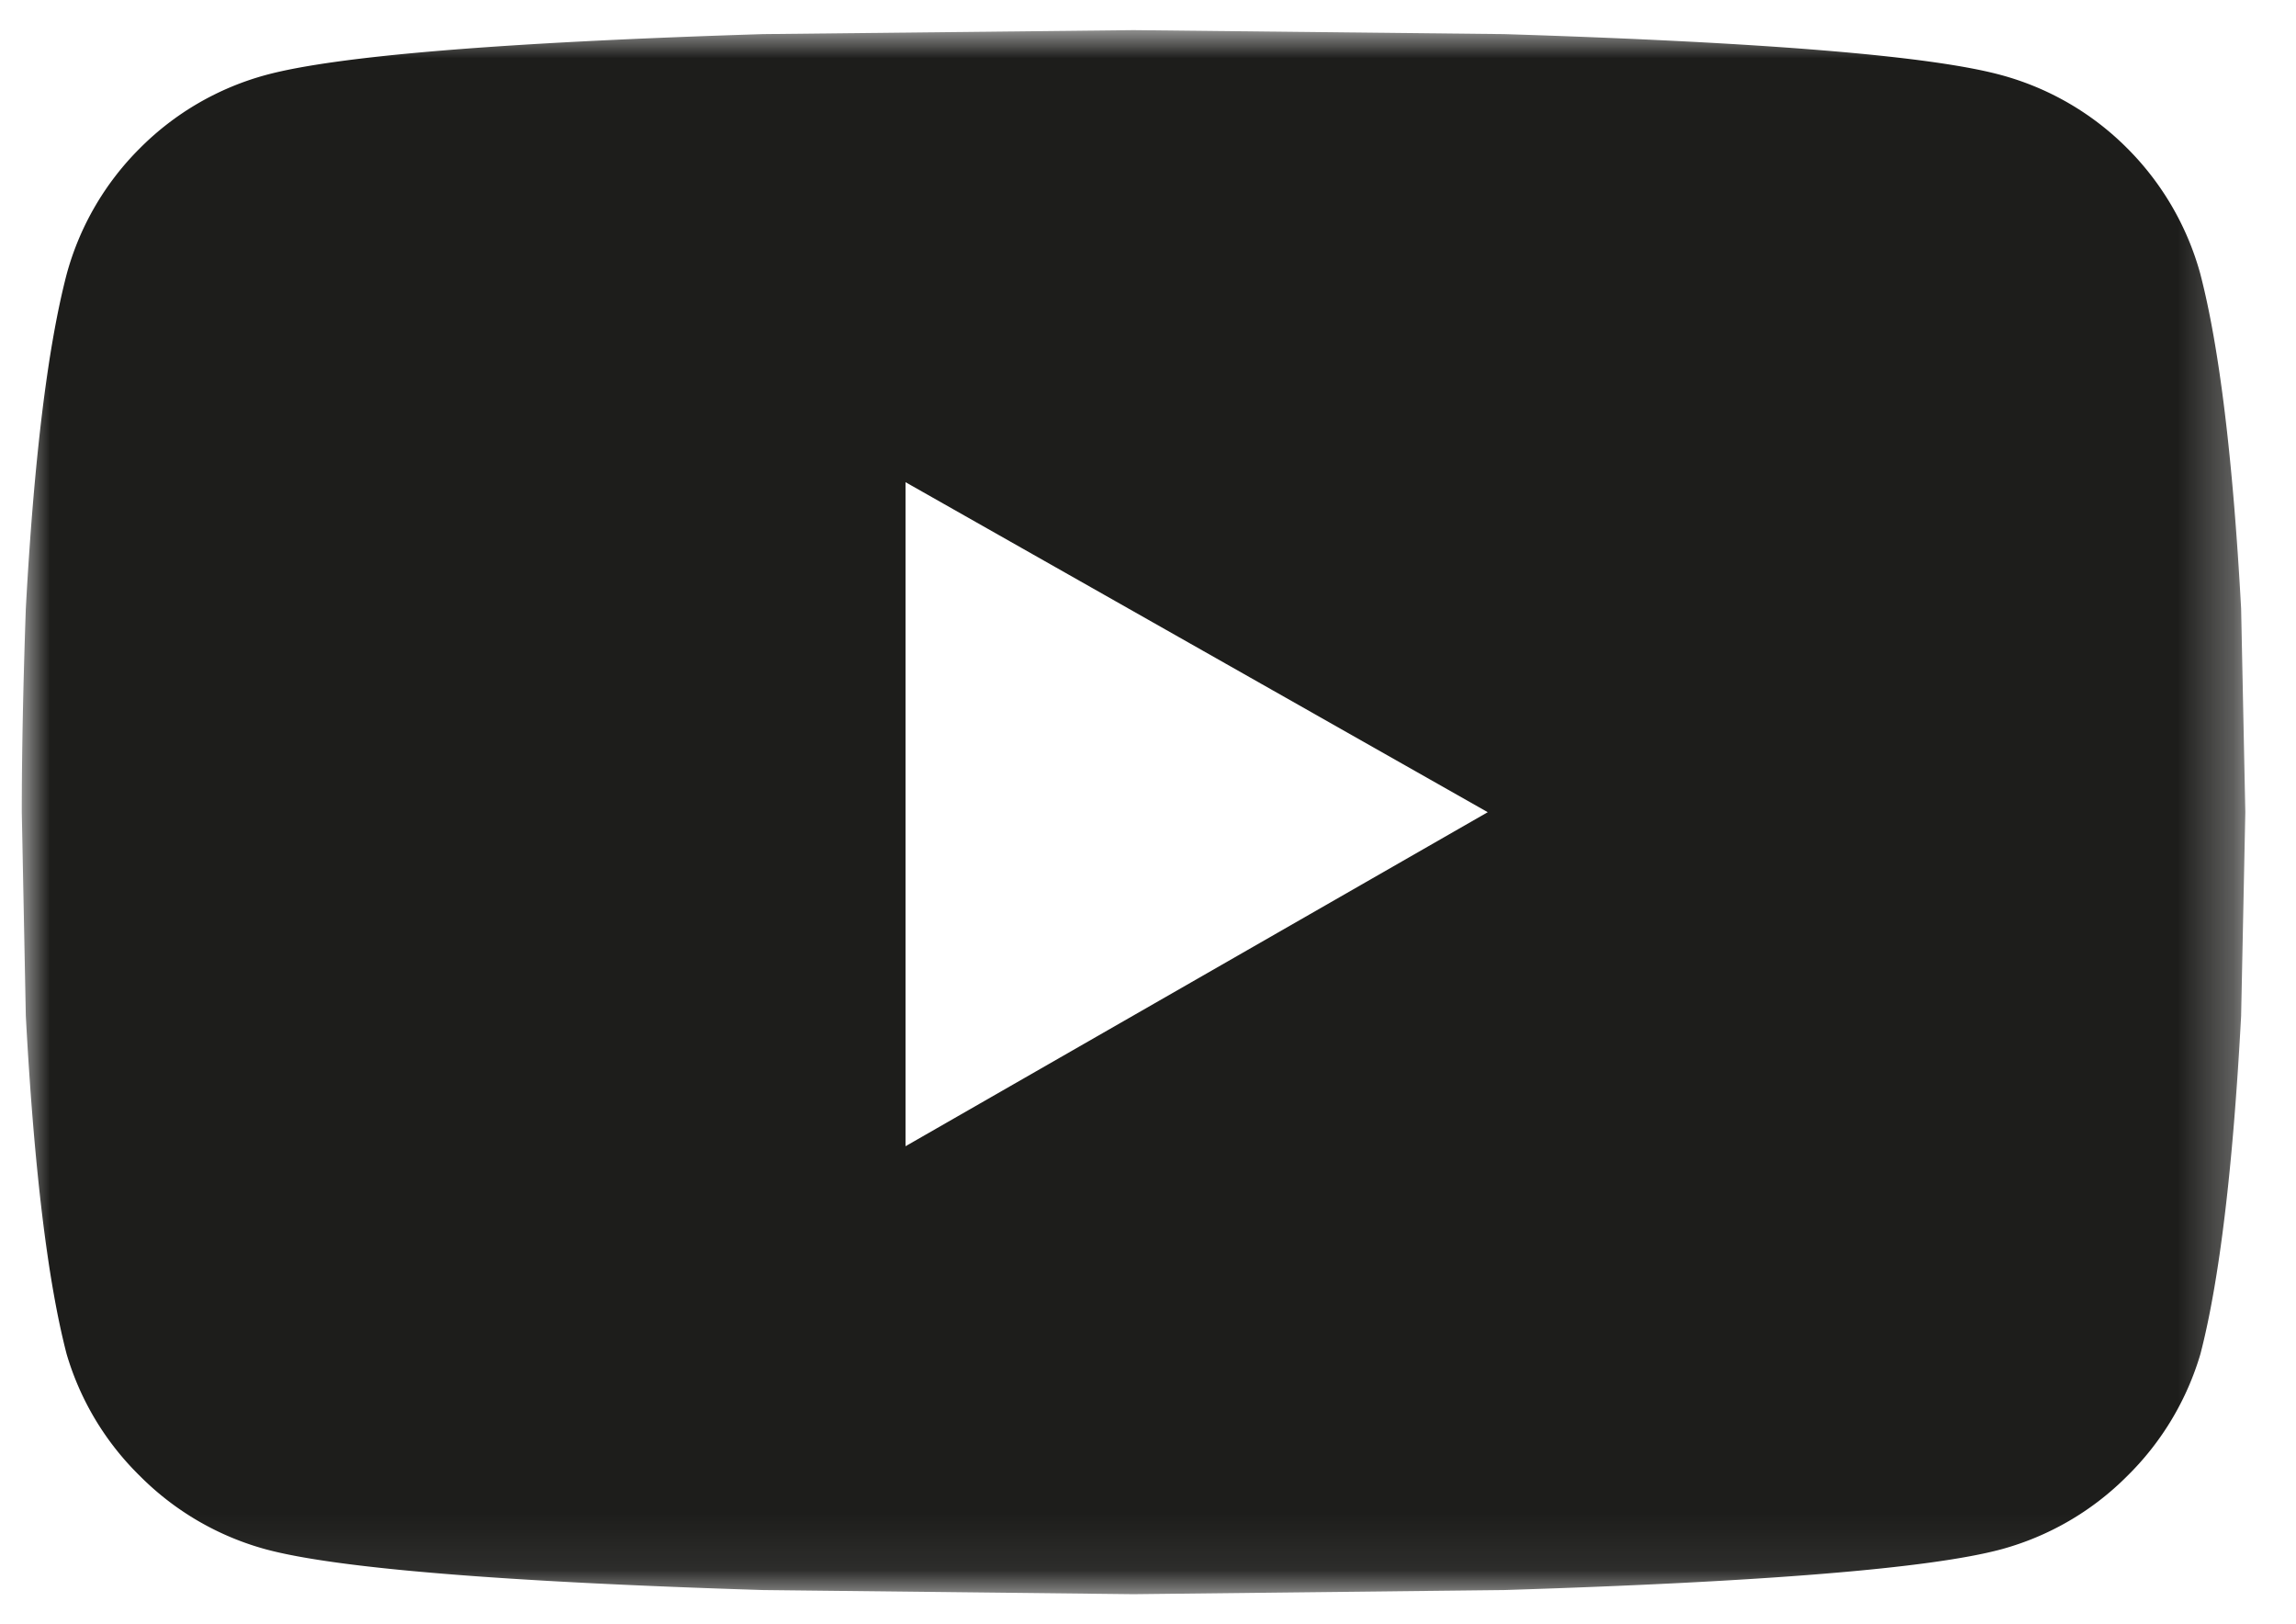 <?xml version="1.0" encoding="UTF-8"?><svg width="41" height="29" viewBox="0 0 41 29" xmlns="http://www.w3.org/2000/svg" xmlns:xlink="http://www.w3.org/1999/xlink"><defs><filter id="a"><feColorMatrix in="SourceGraphic" values="0 0 0 0 0.247 0 0 0 0 0.365 0 0 0 0 0.659 0 0 0 1 0"/></filter><path id="b" d="M0 0h39.706v27.925H0z"/></defs><g transform="translate(-260.389 -3.5)" filter="url(#a)" fill="none" fill-rule="evenodd"><g transform="translate(260.778 4.038)"><mask id="c" fill="#fff"><use xlink:href="#b"/></mask><path d="M38.905 4.363c.339 1.31.58 3.295.726 5.964l.075 3.636-.075 3.637c-.145 2.714-.387 4.725-.726 6.034a5.062 5.062 0 01-1.309 2.182 5.038 5.038 0 01-2.253 1.309c-1.262.338-4.22.58-8.873.726l-6.618.074-6.615-.074c-4.655-.146-7.615-.388-8.874-.726a5.038 5.038 0 01-2.253-1.31 5.032 5.032 0 01-1.31-2.18c-.34-1.31-.582-3.32-.728-6.035L0 13.963c0-1.067.025-2.28.072-3.636C.218 7.658.46 5.673.8 4.363a5.036 5.036 0 011.31-2.255A5.032 5.032 0 014.362.8c1.26-.34 4.22-.583 8.874-.729l6.615-.071 6.618.071c4.654.146 7.61.388 8.873.73a5.032 5.032 0 012.253 1.306 5.065 5.065 0 011.31 2.255zM15.781 19.927l10.397-5.964-10.397-5.892v11.856z" fill="#1D1D1B" mask="url(#c)"/></g></g></svg>